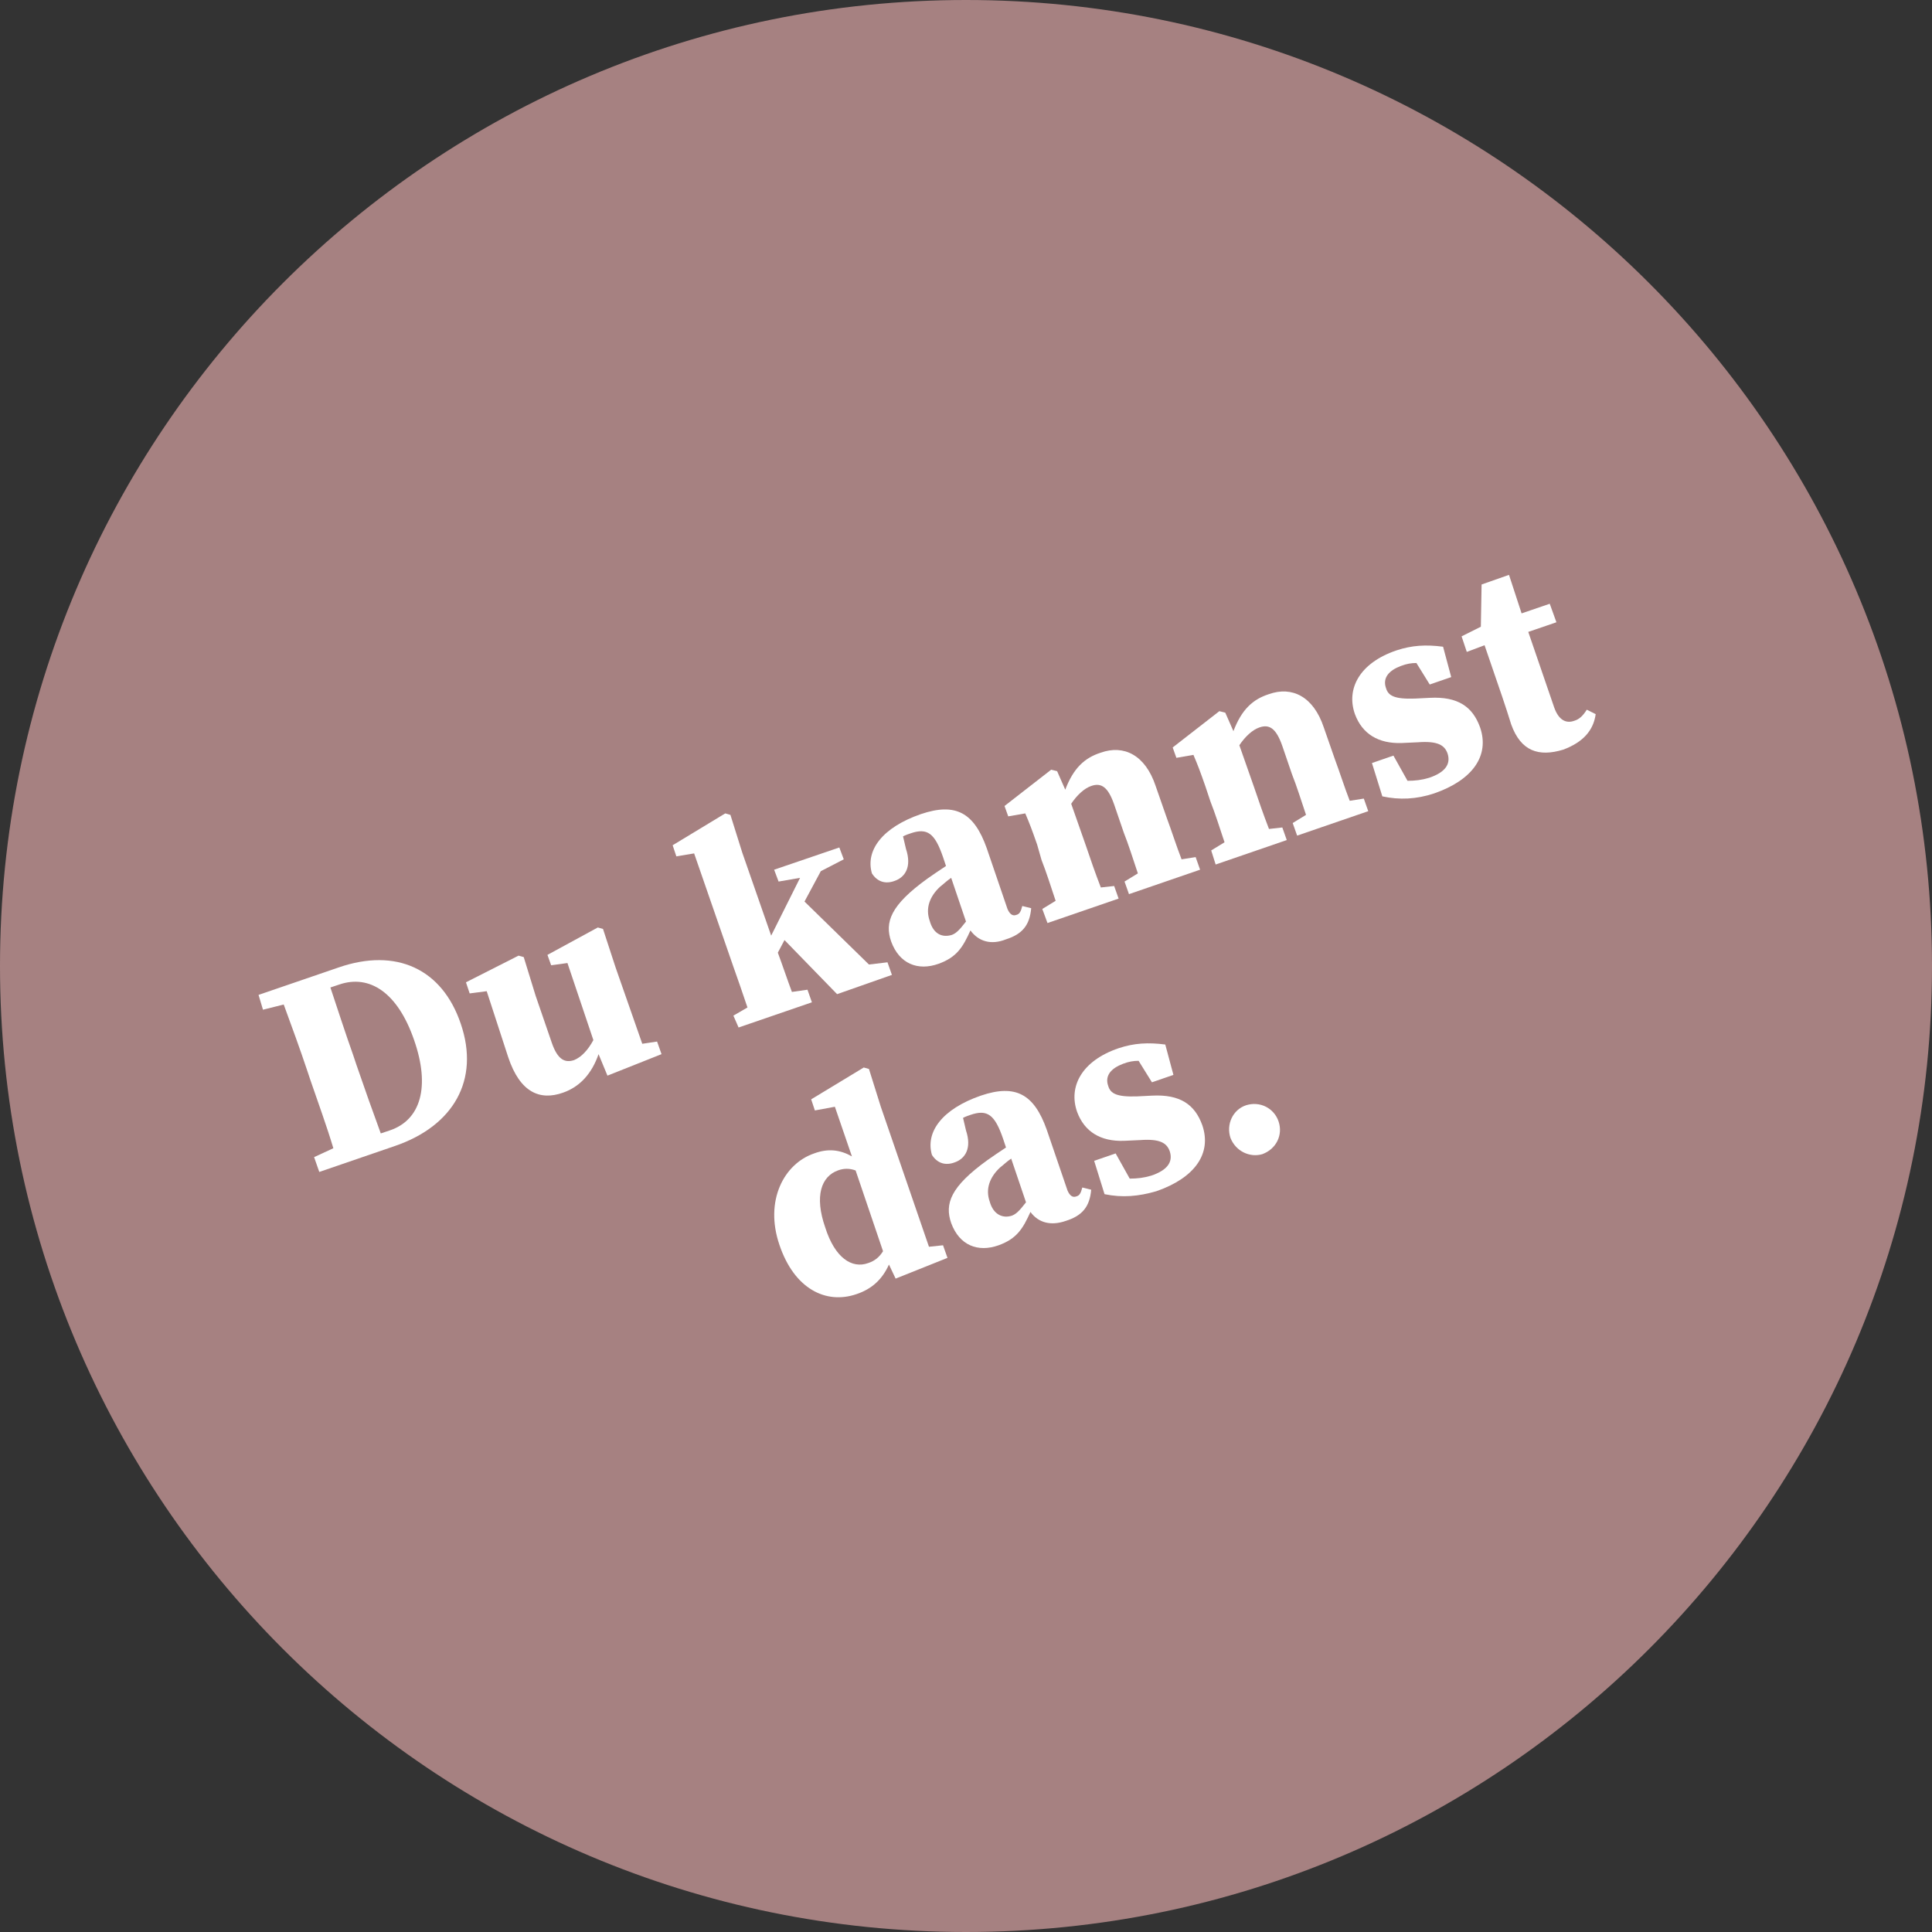 <?xml version="1.0" encoding="UTF-8"?>
<svg preserveAspectRatio="xMidYMid slice" width="400px" height="400px" xmlns="http://www.w3.org/2000/svg" xmlns:xlink="http://www.w3.org/1999/xlink" version="1.1" id="Ebene_1" x="0px" y="0px" viewBox="0 0 260.8 260.8" style="enable-background:new 0 0 260.8 260.8;" xml:space="preserve">
<rect x="0" y="0" width="260.8" height="260.8" fill="#333333" stroke="none"/>
<style type="text/css">
	.st0{fill:#A68181;}
	.st1{enable-background:new    ;}
	.st2{fill:#FFFFFF;}
</style>
<path id="Pfad_149-3" class="st0" d="M130.4,0c72,0,130.4,58.4,130.4,130.4s-58.4,130.4-130.4,130.4S0,202.4,0,130.4S58.4,0,130.4,0  z"></path>
<g id="Du_kannst_das." class="st1">
	<g class="st1">
		<path class="st2" d="M34.9,134.3l10.8-3.7c7.8-2.7,14,0.2,16.5,7.6c2.6,7.6-1,13.8-8.9,16.5l-10.2,3.5l-0.7-2l2.6-1.2    c-0.9-3-2-6-3.1-9.2l-0.4-1.2c-1-3-2.1-6-3.2-9l-2.8,0.7L34.9,134.3z M51.4,153l1.2-0.4c4.2-1.4,5.5-5.9,3.3-12.2    c-2.2-6.4-6-8.9-10.1-7.5l-1.2,0.4c1,3,2,6.1,3.1,9.2l0.4,1.2C49.2,146.9,50.3,150,51.4,153z"></path>
		<path class="st2" d="M80.8,142.3c-0.9,2.6-2.5,4.4-4.8,5.2c-3.1,1.1-5.8,0-7.4-4.8l-2.9-8.9l-2.3,0.3l-0.5-1.5l7.1-3.6l0.7,0.2    l1.6,5.2l2.2,6.4c0.8,2.3,1.8,2.7,3,2.3c1-0.4,1.9-1.4,2.6-2.7L76.6,130l-2.2,0.3l-0.5-1.4l6.8-3.7l0.7,0.2l1.7,5.2l3.6,10.3    l2-0.3l0.6,1.7l-7.3,2.9L80.8,142.3z"></path>
	</g>
	<g class="st1">
		<path class="st2" d="M99,137.1l1.9-1.1c-0.6-1.8-1.4-4.1-1.9-5.5l-5.3-15.3l-2.4,0.4l-0.5-1.5l7.1-4.3l0.7,0.2l1.6,5.1l3.9,11.2    l3.9-7.8l-2.9,0.5l-0.6-1.6l8.8-3l0.6,1.6l-3.1,1.6l-2.2,4.1l8.7,8.5l2.5-0.3l0.6,1.7l-7.4,2.6l-7.1-7.3l-0.9,1.7    c0.6,1.6,1.3,3.7,1.9,5.3l2.1-0.3l0.6,1.7l-9.9,3.4L99,137.1z"></path>
	</g>
	<g class="st1">
		<path class="st2" d="M131,125.6c-1,2.2-1.8,3.6-4.3,4.5c-2.8,1-5.3,0-6.4-3c-0.9-2.6-0.1-4.9,4.9-8.5c0.7-0.5,1.6-1.1,2.5-1.7    l-0.4-1.2c-1.1-3.2-2.1-4-4.4-3.2c-0.3,0.1-0.6,0.2-1,0.4l0.4,1.7c0.8,2.4-0.1,3.8-1.5,4.3c-1.3,0.5-2.4,0.1-3.1-1    c-0.9-3.1,1.4-6.2,6.6-8c4.7-1.6,7.2-0.2,8.9,4.6l2.8,8.2c0.3,0.7,0.7,1,1.2,0.8c0.4-0.1,0.6-0.4,0.8-1.2l1.2,0.3    c-0.2,2.3-1.2,3.5-3.4,4.2C133.8,127.6,132.1,127.1,131,125.6z M128.5,126.2c0.5-0.2,0.9-0.5,1.9-1.8l-2-5.9    c-0.6,0.4-1.1,0.9-1.5,1.2c-1.4,1.3-2,2.9-1.4,4.6C126,126.1,127.2,126.6,128.5,126.2z"></path>
		<path class="st2" d="M140.7,122.7l1.8-1.1c-0.6-1.8-1.3-4-1.9-5.5L140,114c-0.7-2-1-2.8-1.6-4.2l-2.3,0.4l-0.5-1.4l6.3-4.9    l0.8,0.2l1.1,2.5c1.1-2.9,2.6-4.3,4.8-5c3.1-1.1,6,0.3,7.4,4.5l1.5,4.3c0.6,1.6,1.3,3.8,2,5.6l1.9-0.3l0.6,1.7l-9.6,3.3l-0.6-1.7    l1.8-1.1c-0.6-1.8-1.3-4-1.9-5.5l-1.3-3.8c-0.8-2.3-1.7-3-3.1-2.5c-0.9,0.3-1.9,1.2-2.7,2.4l2,5.7c0.5,1.5,1.3,3.8,2,5.6l1.8-0.2    l0.6,1.7l-9.6,3.3L140.7,122.7z"></path>
		<path class="st2" d="M163.5,114.8l1.8-1.1c-0.6-1.8-1.3-4-1.9-5.5l-0.7-2.1c-0.7-2-1-2.8-1.6-4.2l-2.3,0.4l-0.5-1.4l6.3-4.9    l0.8,0.2l1.1,2.5c1.1-2.9,2.6-4.3,4.8-5c3.1-1.1,6,0.3,7.4,4.5l1.5,4.3c0.6,1.6,1.3,3.8,2,5.6l1.9-0.3l0.6,1.7l-9.6,3.3l-0.6-1.7    l1.8-1.1c-0.6-1.8-1.3-4-1.9-5.5l-1.3-3.8c-0.8-2.3-1.7-3-3.1-2.5c-0.9,0.3-1.9,1.2-2.7,2.4l2,5.7c0.5,1.5,1.3,3.8,2,5.6l1.8-0.2    l0.6,1.7l-9.6,3.3L163.5,114.8z"></path>
		<path class="st2" d="M186.6,107.5l-1.4-4.5l2.9-1l1.9,3.4c1,0,1.9-0.1,2.9-0.4c2.1-0.7,3-1.8,2.5-3.3c-0.4-1.1-1.3-1.7-4-1.5    l-2.2,0.1c-3.1,0.1-5.3-1.2-6.3-3.9c-1.2-3.4,0.6-6.9,5.6-8.6c2.1-0.7,4-0.8,6.3-0.5l1.1,4.1l-2.9,1l-1.8-2.9    c-0.7,0-1.3,0.1-2.1,0.4c-1.6,0.6-2.5,1.6-2,3c0.3,1,1.1,1.5,3.9,1.4l2-0.1c3.8-0.2,5.8,1.2,6.8,4c1.3,3.8-1,7.1-6.2,8.9    C191.2,107.9,188.9,108,186.6,107.5z"></path>
		<path class="st2" d="M204,97.8c-0.4-1.3-0.7-2.2-1.2-3.7l-2.4-7L198,88l-0.7-2.1l2.6-1.3l0.1-5.7l3.7-1.3l1.7,5.2l3.8-1.3l0.9,2.5    l-3.8,1.3l3.5,10.2c0.6,1.7,1.6,2.2,2.7,1.8c0.7-0.2,1.2-0.7,1.7-1.5l1.2,0.6c-0.3,2.2-1.7,3.8-4.4,4.8    C207.7,102.2,205.3,101.4,204,97.8z"></path>
	</g>
	<g class="st1">
		<path class="st2" d="M120,170.7c-0.9,2-2.3,3.3-4.4,4c-4.1,1.4-8.4-0.7-10.4-6.7c-2-5.9,0.6-10.9,4.7-12.3    c1.9-0.7,3.5-0.5,5.1,0.4l-2.3-6.7l-2.7,0.5l-0.5-1.5l7.1-4.3l0.7,0.2l1.6,5.1l6.5,18.9l1.9-0.2l0.6,1.7l-7,2.8L120,170.7z     M117.2,170.5c0.9-0.3,1.5-0.8,2-1.6l-3.7-10.9c-0.8-0.3-1.6-0.3-2.4,0c-2.2,0.8-3.2,3.4-1.7,7.7    C112.7,169.8,115,171.3,117.2,170.5z"></path>
	</g>
	<g class="st1">
		<path class="st2" d="M139.1,163.6c-1,2.2-1.8,3.6-4.3,4.5c-2.8,1-5.3,0-6.4-3c-0.9-2.6-0.1-4.9,4.9-8.5c0.7-0.5,1.6-1.1,2.5-1.7    l-0.4-1.2c-1.1-3.2-2.1-4-4.4-3.2c-0.3,0.1-0.6,0.2-1,0.4l0.4,1.7c0.8,2.4-0.1,3.8-1.5,4.3c-1.3,0.5-2.4,0.1-3.1-1    c-0.9-3.1,1.4-6.2,6.6-8c4.7-1.6,7.2-0.2,8.9,4.6l2.8,8.2c0.3,0.7,0.7,1,1.2,0.8c0.4-0.1,0.6-0.4,0.8-1.2l1.2,0.3    c-0.2,2.3-1.2,3.5-3.4,4.2C141.9,165.5,140.2,165.1,139.1,163.6z M136.6,164.1c0.5-0.2,0.9-0.5,1.9-1.8l-2-5.9    c-0.6,0.4-1.1,0.9-1.5,1.2c-1.4,1.3-2,2.9-1.4,4.6C134.1,164,135.4,164.5,136.6,164.1z"></path>
	</g>
	<g class="st1">
		<path class="st2" d="M149.1,161.2l-1.4-4.5l2.9-1l1.9,3.4c1,0,1.9-0.1,2.9-0.4c2.1-0.7,3-1.8,2.5-3.3c-0.4-1.1-1.3-1.7-4-1.5    l-2.2,0.1c-3.1,0.1-5.3-1.2-6.3-3.9c-1.2-3.4,0.6-6.9,5.6-8.6c2.1-0.7,4-0.8,6.3-0.5l1.1,4.1l-2.9,1l-1.8-2.9    c-0.7,0-1.3,0.1-2.1,0.4c-1.6,0.6-2.5,1.6-2,3c0.3,1,1.1,1.5,3.9,1.4l2-0.1c3.8-0.2,5.8,1.2,6.8,4c1.3,3.8-1,7.1-6.2,8.9    C153.7,161.5,151.5,161.7,149.1,161.2z"></path>
	</g>
	<g class="st1">
		<path class="st2" d="M166.1,153.6c-0.6-1.8,0.3-3.8,2.1-4.4c1.9-0.6,3.8,0.4,4.4,2.2c0.6,1.8-0.3,3.7-2.2,4.4    C168.7,156.3,166.8,155.4,166.1,153.6z"></path>
	</g>
</g>
</svg>
